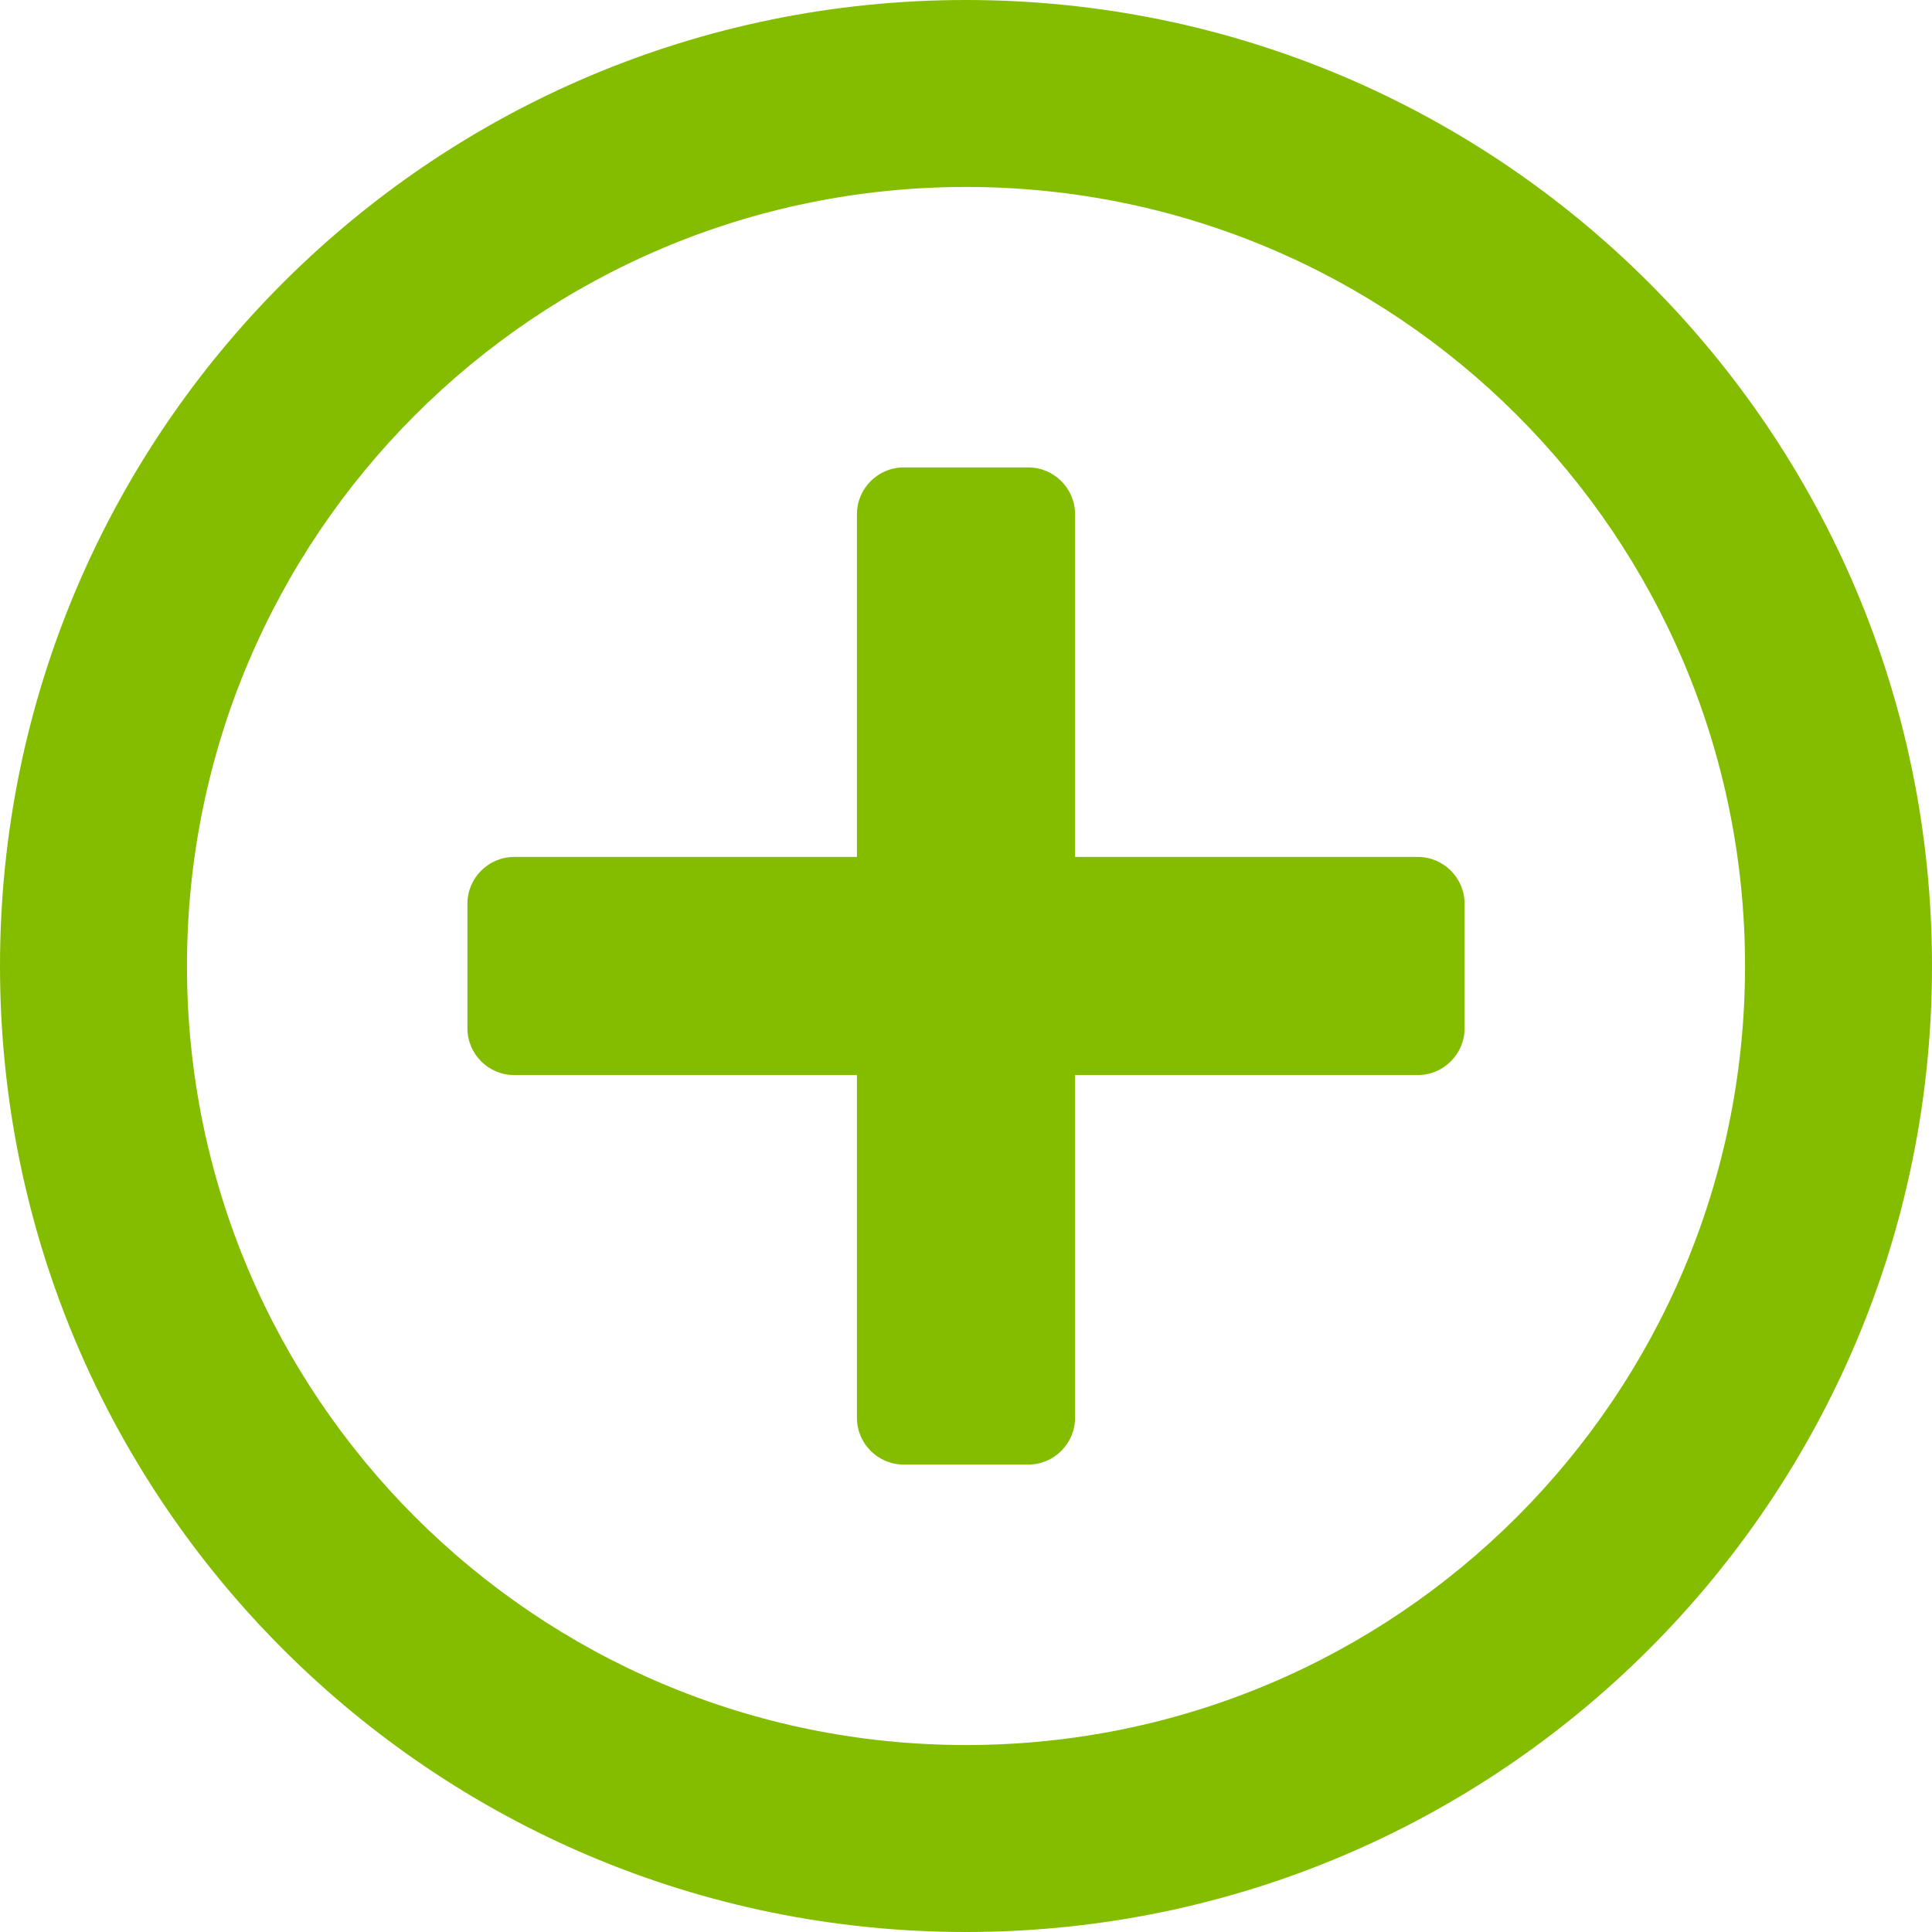 <?xml version="1.0" encoding="UTF-8" standalone="no"?>
<svg xmlns:inkscape="http://www.inkscape.org/namespaces/inkscape" xmlns:sodipodi="http://sodipodi.sourceforge.net/DTD/sodipodi-0.dtd" xmlns="http://www.w3.org/2000/svg" xmlns:svg="http://www.w3.org/2000/svg" aria-hidden="true" data-prefix="far" data-icon="plus-circle" class="svg-inline--fa fa-plus-circle fa-w-16" role="img" viewBox="0 0 496 496" version="1.1" id="svg1" width="496" height="496">
  <defs id="defs1"></defs>
  <path fill="currentColor" d="m 376,232 v 32 c 0,6.6 -5.4,12 -12,12 h -88 v 88 c 0,6.6 -5.4,12 -12,12 h -32 c -6.6,0 -12,-5.4 -12,-12 v -88 h -88 c -6.6,0 -12,-5.4 -12,-12 v -32 c 0,-6.6 5.4,-12 12,-12 h 88 v -88 c 0,-6.6 5.4,-12 12,-12 h 32 c 6.6,0 12,5.4 12,12 v 88 h 88 c 6.6,0 12,5.4 12,12 z m 120,16 C 496,385 385,496 248,496 111,496 0,385 0,248 0,111 111,0 248,0 385,0 496,111 496,248 Z m -48,0 C 448,137.5 358.5,48 248,48 137.5,48 48,137.5 48,248 c 0,110.5 89.5,200 200,200 110.5,0 200,-89.5 200,-200 z" id="path1" style="fill:#84bd00;fill-opacity:1"></path>
</svg>

